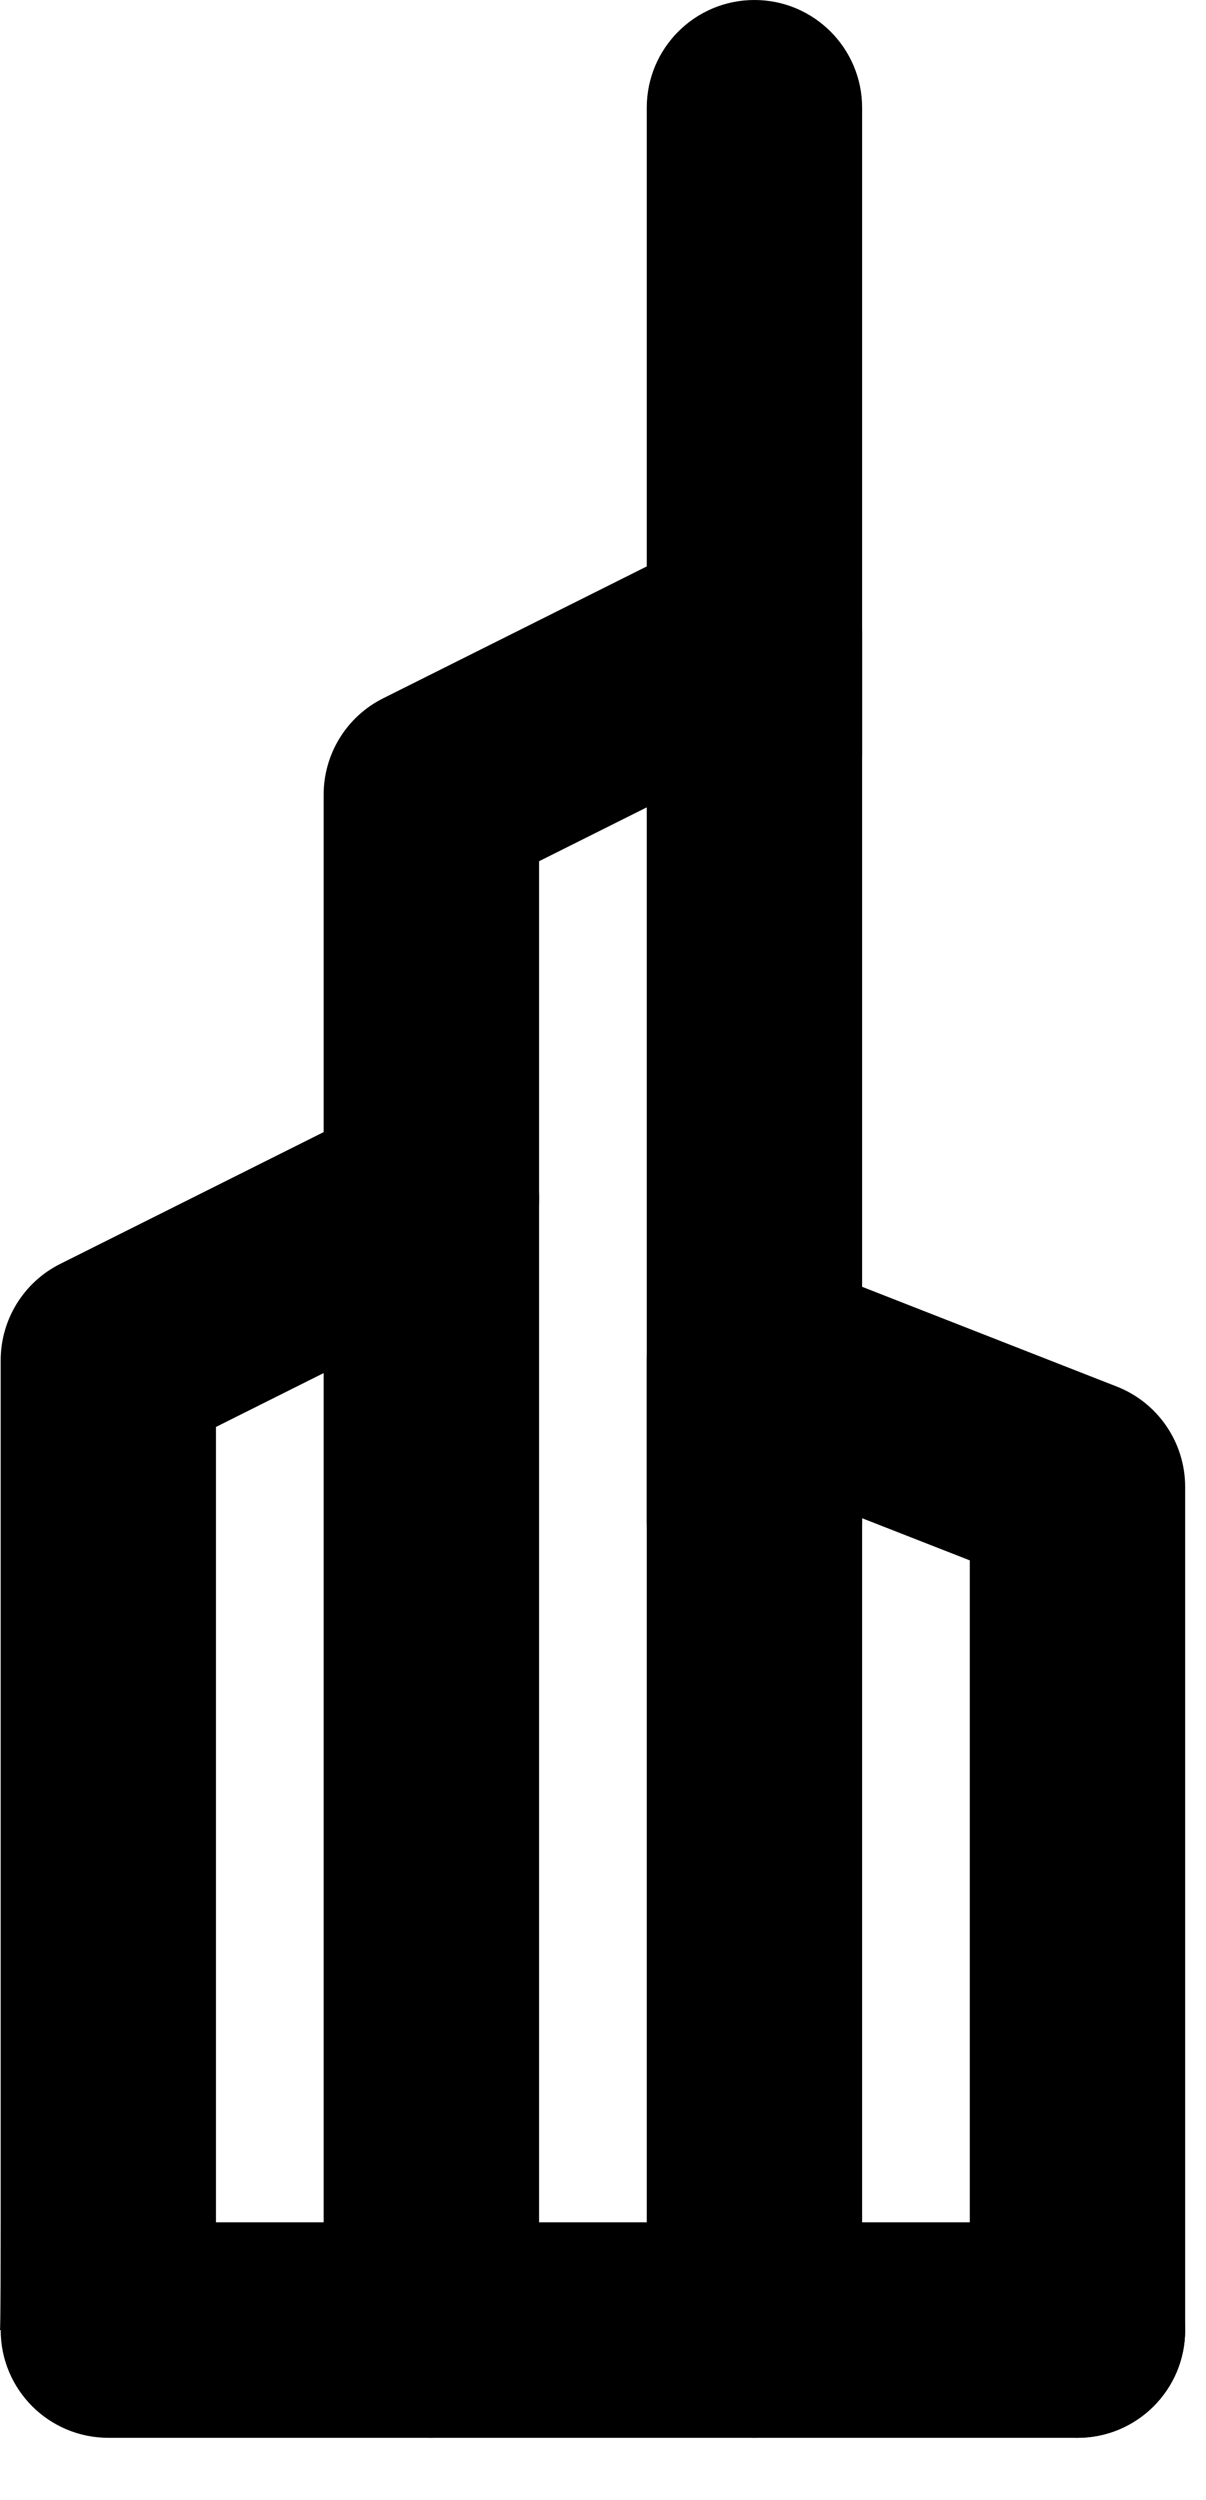 <svg xmlns="http://www.w3.org/2000/svg" width="14" height="29" viewBox="0 0 14 29" fill="none"><path fill-rule="evenodd" clip-rule="evenodd" d="M0.008 27.031C0.008 26.341 0.567 25.781 1.258 25.781H12.508C13.198 25.781 13.758 26.341 13.758 27.031C13.758 27.722 13.198 28.281 12.508 28.281H1.258C0.567 28.281 0.008 27.722 0.008 27.031Z" fill="black"></path><path fill-rule="evenodd" clip-rule="evenodd" d="M5.665 12.843C6.033 13.071 6.258 13.473 6.258 13.906V27.031C6.258 27.722 5.698 28.281 5.008 28.281C4.317 28.281 3.757 27.722 3.757 27.031V15.929L2.507 16.554V26.75C2.507 27.44 0.69 27.031 0 27.031C0 27.031 0.008 27.031 0.008 25.75V15.781C0.008 15.308 0.275 14.875 0.698 14.663L4.448 12.788C4.836 12.595 5.296 12.615 5.665 12.843Z" fill="black"></path><path fill-rule="evenodd" clip-rule="evenodd" d="M9.415 6.28C9.783 6.508 10.008 6.911 10.008 7.344V17.656C10.008 18.347 9.448 18.906 8.758 18.906C8.067 18.906 7.508 18.347 7.508 17.656V9.366L6.258 9.991V13.906C6.258 14.597 5.698 15.156 5.008 15.156C4.317 15.156 3.757 14.597 3.757 13.906V9.219C3.757 8.745 4.025 8.312 4.448 8.101L8.198 6.226C8.586 6.032 9.046 6.053 9.415 6.28Z" fill="black"></path><path fill-rule="evenodd" clip-rule="evenodd" d="M8.758 0C9.448 0 10.008 0.56 10.008 1.25V8.75C10.008 9.44 9.448 10 8.758 10C8.067 10 7.508 9.44 7.508 8.75V1.25C7.508 0.56 8.067 0 8.758 0Z" fill="black"></path><path fill-rule="evenodd" clip-rule="evenodd" d="M8.053 14.749C8.394 14.516 8.828 14.467 9.213 14.617L12.963 16.085C13.442 16.272 13.758 16.734 13.758 17.249V27.031C13.758 27.722 13.198 28.281 12.508 28.281C11.817 28.281 11.258 27.722 11.258 27.031V18.102L10.008 17.613V27.031C10.008 27.722 9.448 28.281 8.758 28.281C8.067 28.281 7.508 27.722 7.508 27.031V15.781C7.508 15.368 7.712 14.982 8.053 14.749Z" fill="black"></path></svg>